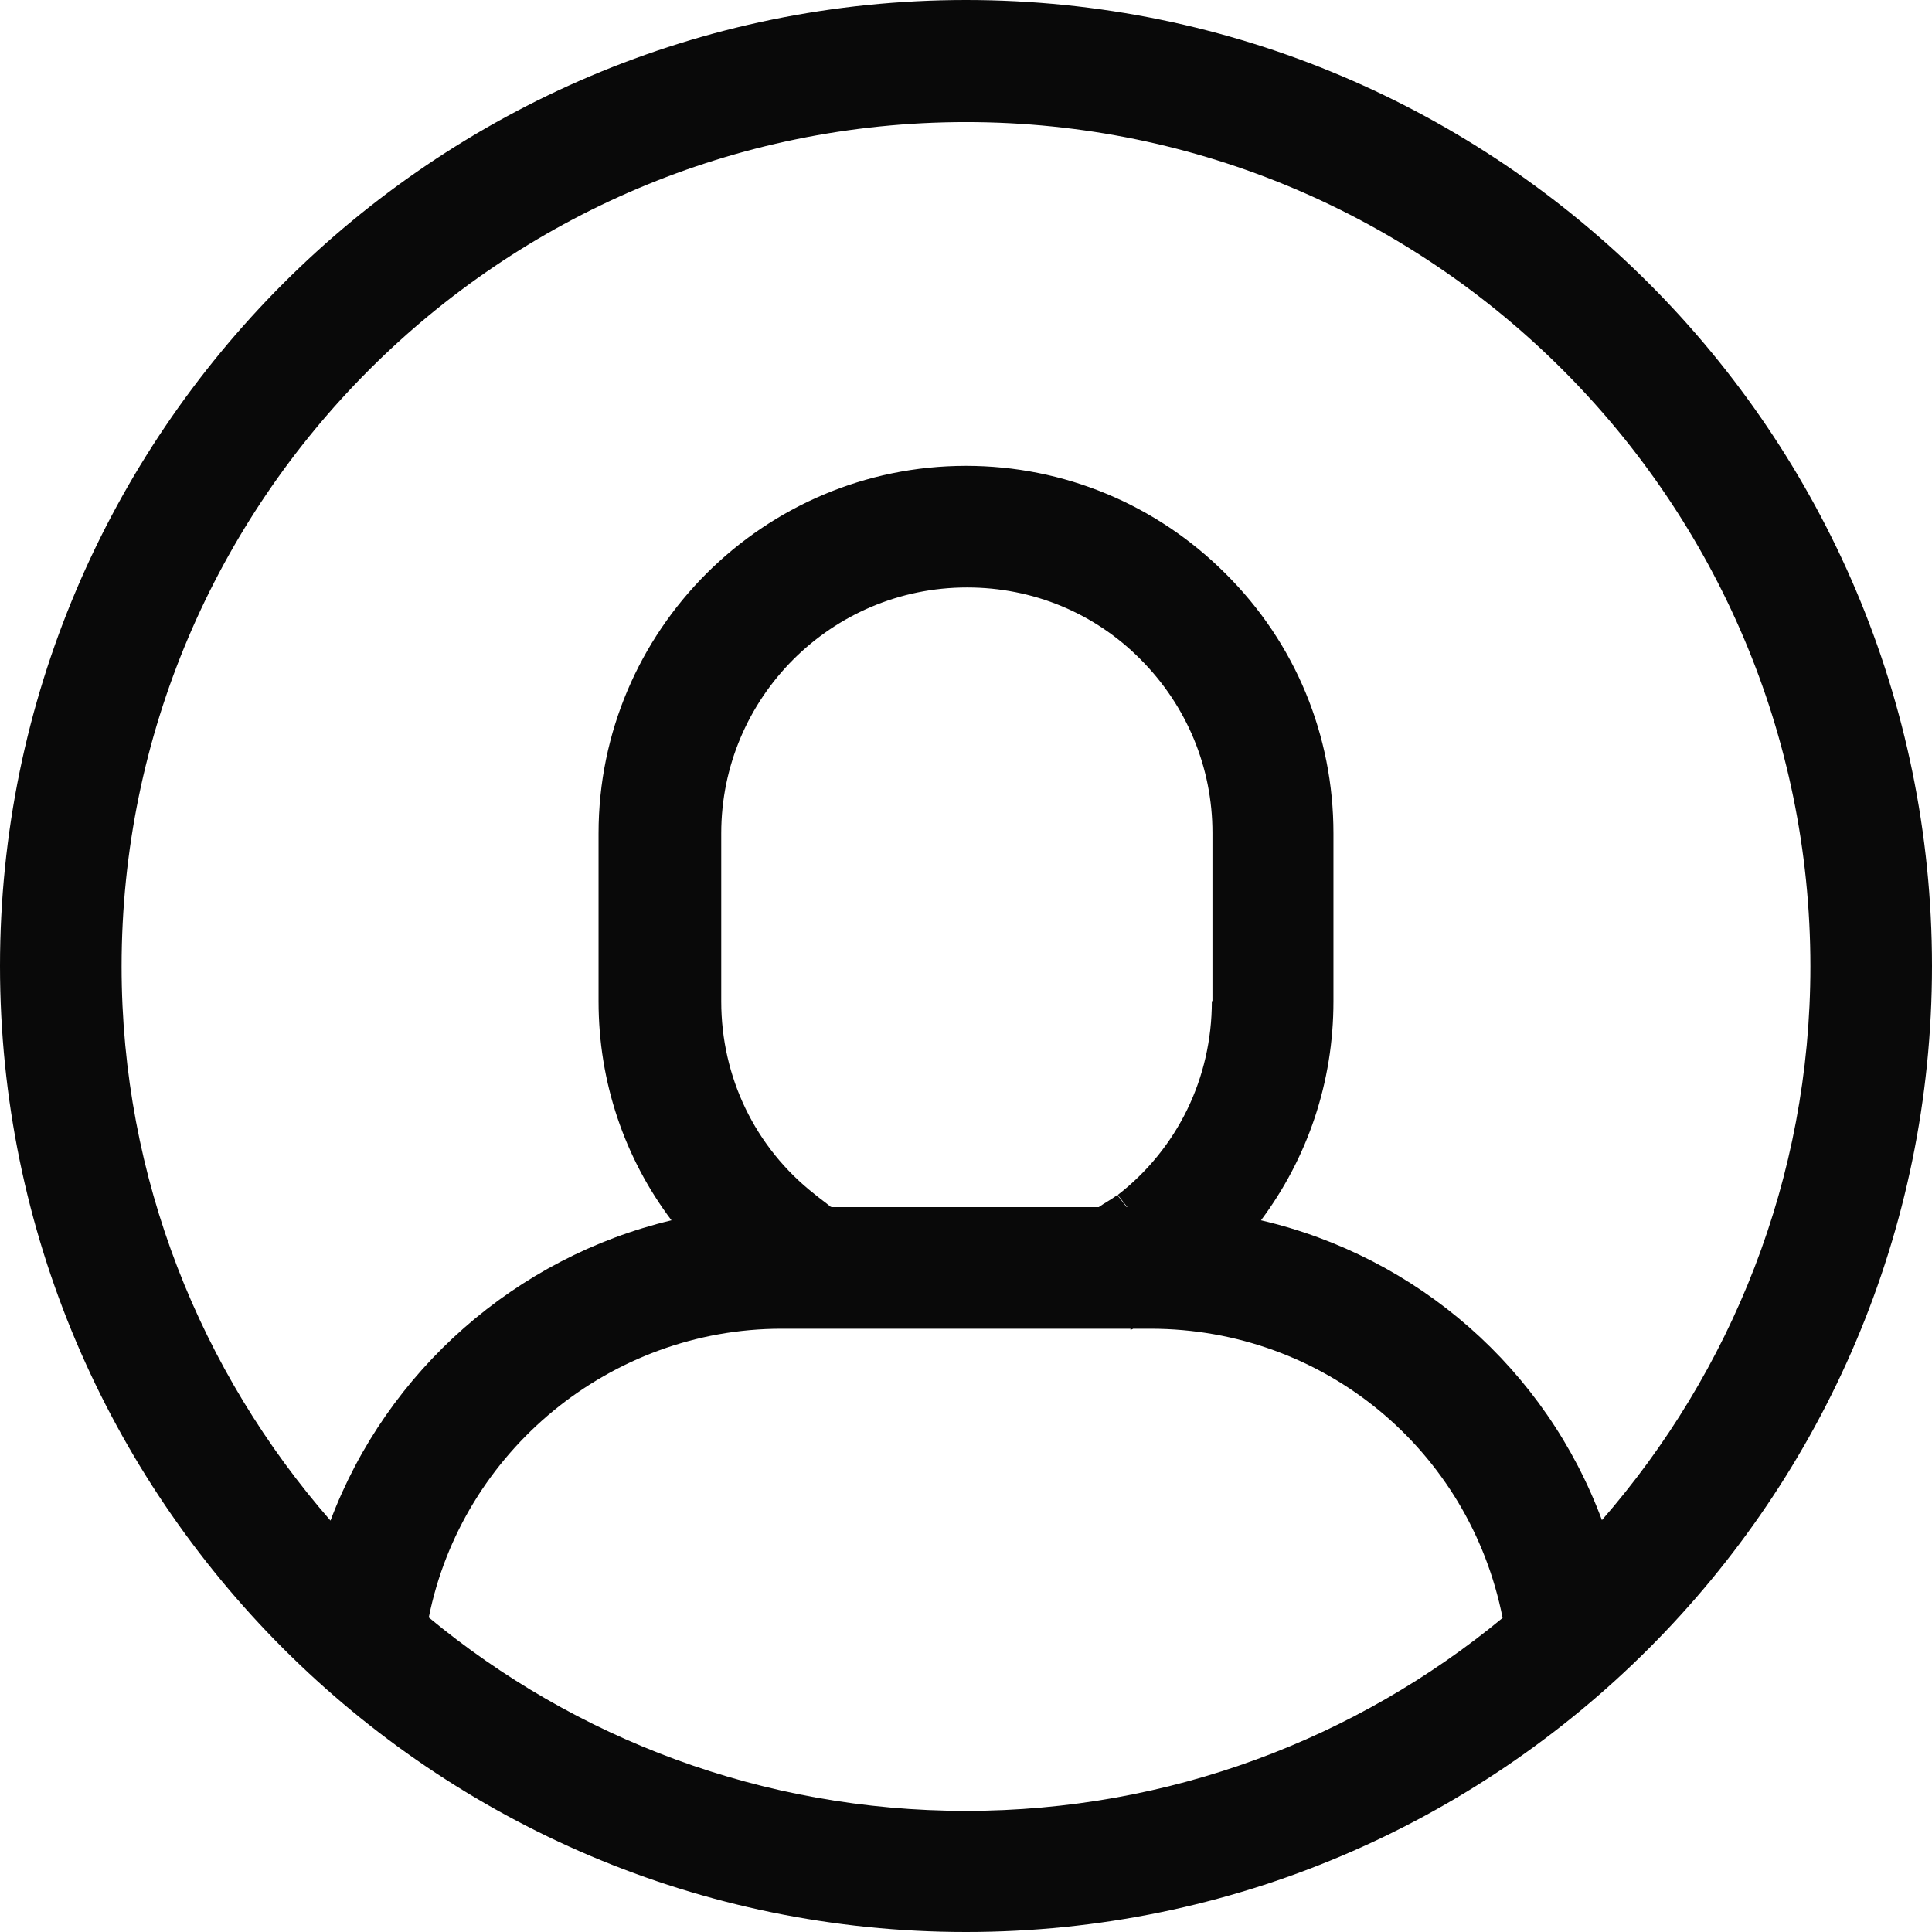 <svg width="16" height="16" viewBox="48 0 16 16" fill="none" xmlns="http://www.w3.org/2000/svg" x="0px" y="0px"  enable-background="new 0 0 64 16" xml:space="preserve">
    <path d="M56 0C51.591 0 48 3.591 48 8C48 12.409 51.591 16 56 16C60.409 16 64 12.409 64 8C64 3.591 60.414 0 56 0ZM51.551 13.395C51.827 12.02 53.053 11.004 54.472 11.004H57.362V11.013C57.362 11.013 57.379 11.008 57.384 11.004H57.528C58.96 11.004 60.169 12.007 60.444 13.399C59.236 14.397 57.686 14.997 56 14.997C54.314 14.997 52.76 14.397 51.551 13.395ZM58.036 8.293C58.036 8.928 57.752 9.511 57.257 9.896L57.336 9.997H57.331L57.252 9.896C57.204 9.935 57.147 9.962 57.099 9.997H54.892C54.892 9.997 54.883 9.997 54.883 9.992V9.997C54.835 9.957 54.791 9.927 54.743 9.887C54.253 9.502 53.973 8.92 53.973 8.293V6.901C53.973 5.78 54.883 4.865 56.009 4.865C56.552 4.865 57.064 5.075 57.445 5.46C57.83 5.846 58.041 6.358 58.041 6.897V8.289L58.036 8.293ZM61.268 12.593C60.803 11.337 59.739 10.408 58.443 10.106C58.829 9.589 59.043 8.963 59.043 8.293V6.901C59.043 6.091 58.728 5.325 58.15 4.751C57.576 4.177 56.81 3.858 56 3.858C54.323 3.858 52.957 5.224 52.957 6.901V8.293C52.957 8.959 53.171 9.589 53.561 10.106C52.274 10.413 51.205 11.35 50.737 12.593C49.664 11.363 49.007 9.76 49.007 8.004C49.007 4.147 52.147 1.011 56 1.011C59.853 1.011 62.993 4.151 62.993 8.004C62.993 9.76 62.336 11.363 61.263 12.593H61.268Z" fill="#090909"/>
</svg>
